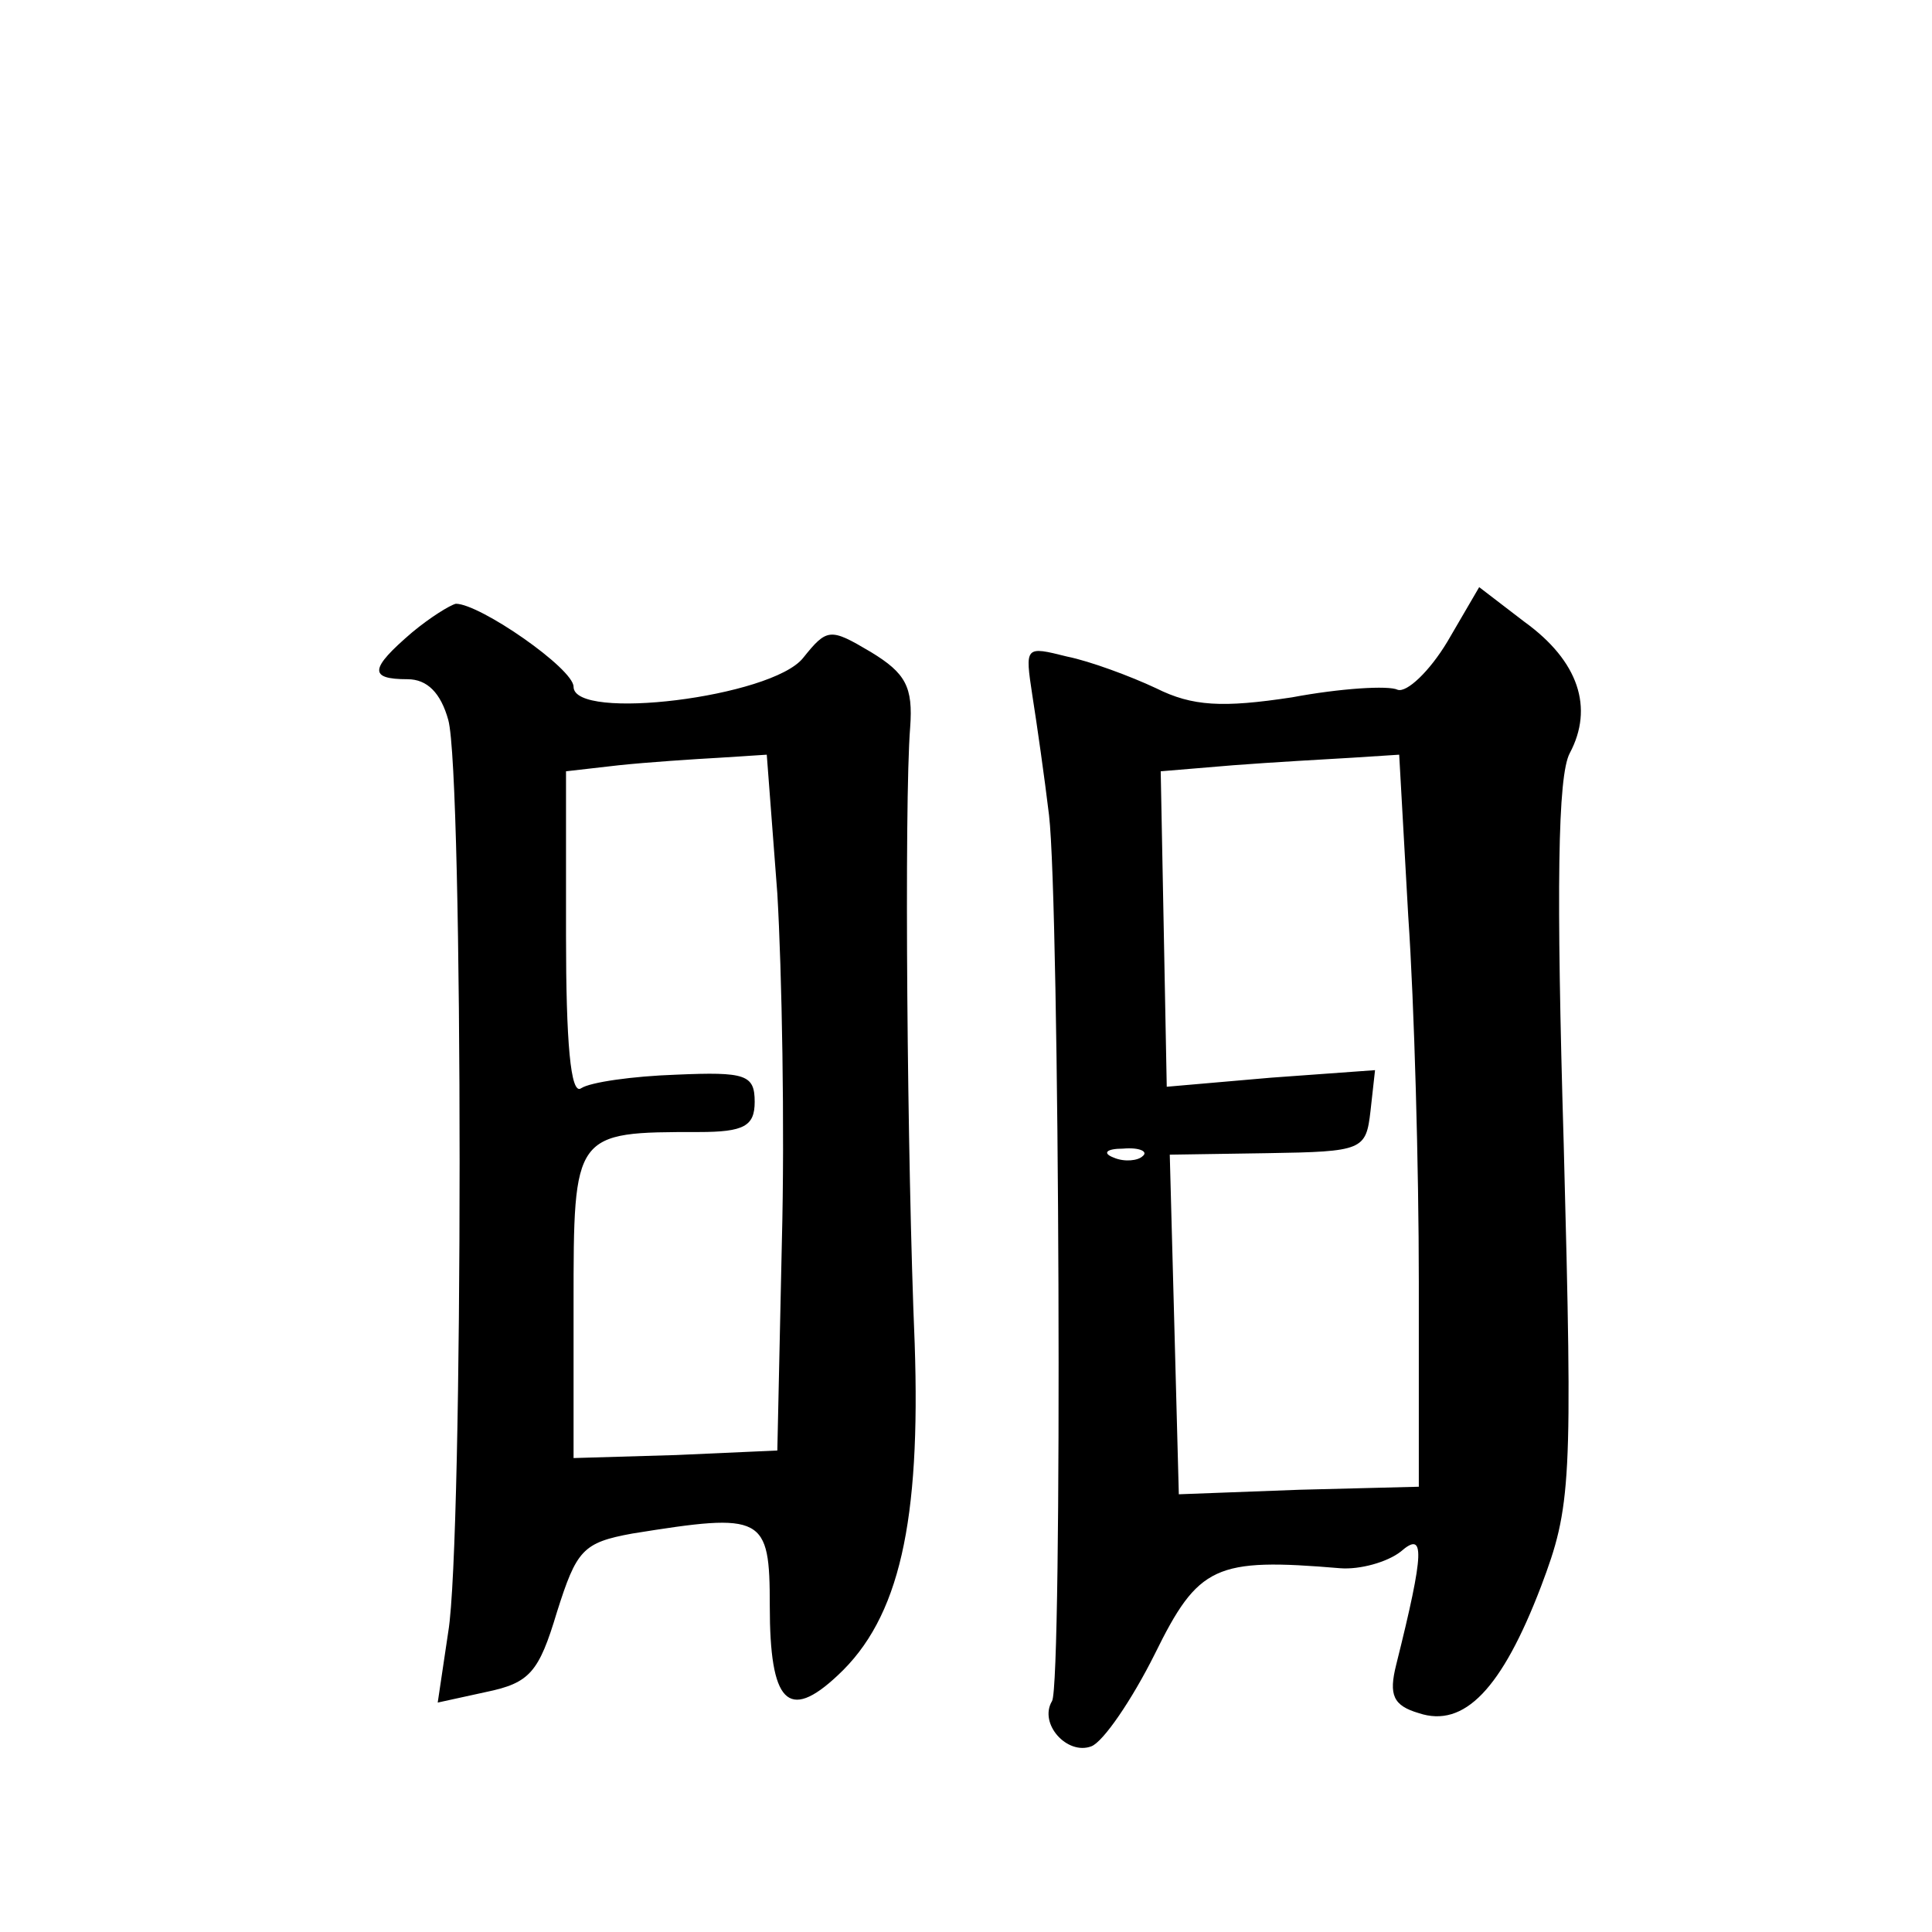<?xml version="1.0" standalone="no"?>
<!DOCTYPE svg PUBLIC "-//W3C//DTD SVG 20010904//EN"
 "http://www.w3.org/TR/2001/REC-SVG-20010904/DTD/svg10.dtd">
<svg version="1.0" xmlns="http://www.w3.org/2000/svg"
 width="128pt" height="128pt" viewBox="0 0 128 128"
 preserveAspectRatio="xMidYMid meet">
<g transform="translate(0,128) scale(0.1,-0.1)"
fill="#0" stroke="none">
<path d="M959 855 c-12 -20 -27 -34 -33 -32 -6 3 -38 1 -70 -5 -46 -7 -66 -6 -90
6 -17 8 -44 18 -59 21 -28 7 -28 7 -23 -26 3 -19 8 -54 11 -79 7 -59 9 -576 2 -587
-9 -15 10 -36 26 -30 8 3 27 31 42 61 29 59 40 64 123 57 13 -1 31 4 40 11 16 14
16 1 -3 -75 -5 -20 -2 -27 15 -32 30 -10 55 16 81 84 20 53 21 67 15 293 -5 169
-4 244 4 259 16 30 6 61 -30 87 l-30 23 -21 -36z m-26 -182 c4 -58 7 -167 7 -242
l0 -136 -79 -2 -80 -3 -3 113 -3 112 65 1 c63 1 65 2 68 28 l3 27 -69 -5 -69 -6
-2 105 -2 104 48 4 c26 2 62 4 79 5 l31 2 6 -107z m-176 -159 c-3 -3 -12 -4 -19
-1 -8 3 -5 6 6 6 11 1 17 -2 13 -5z M273 861 c-28 -24 -29 -31 -3 -31 13 0 22 -9
27 -27 10 -36 10 -544 0 -604 l-7 -47 32 7 c29 6 35 13 47 53 13 41 17 46 50 52
87 14 91 12 91 -48 0 -64 12 -77 45 -46 41 38 55 102 51 220 -5 119 -7 358 -3 408
2 27 -3 36 -26 50 -27 16 -29 16 -45 -4 -21 -26 -152 -42 -152 -19 0 12 -62 55
-78 55 -4 -1 -17 -9 -29 -19z m242 -173 c3 -51 5 -155 3 -231 l-3 -138 -67 -3 -68
-2 0 102 c0 114 0 114 83 114 30 0 37 4 37 20 0 18 -6 20 -52 18 -29 -1 -57 -5
-63 -9 -7 -5 -10 31 -10 101 l0 109 35 4 c19 2 49 4 67 5 l31 2 7 -92z"/>
</g>
</svg>
